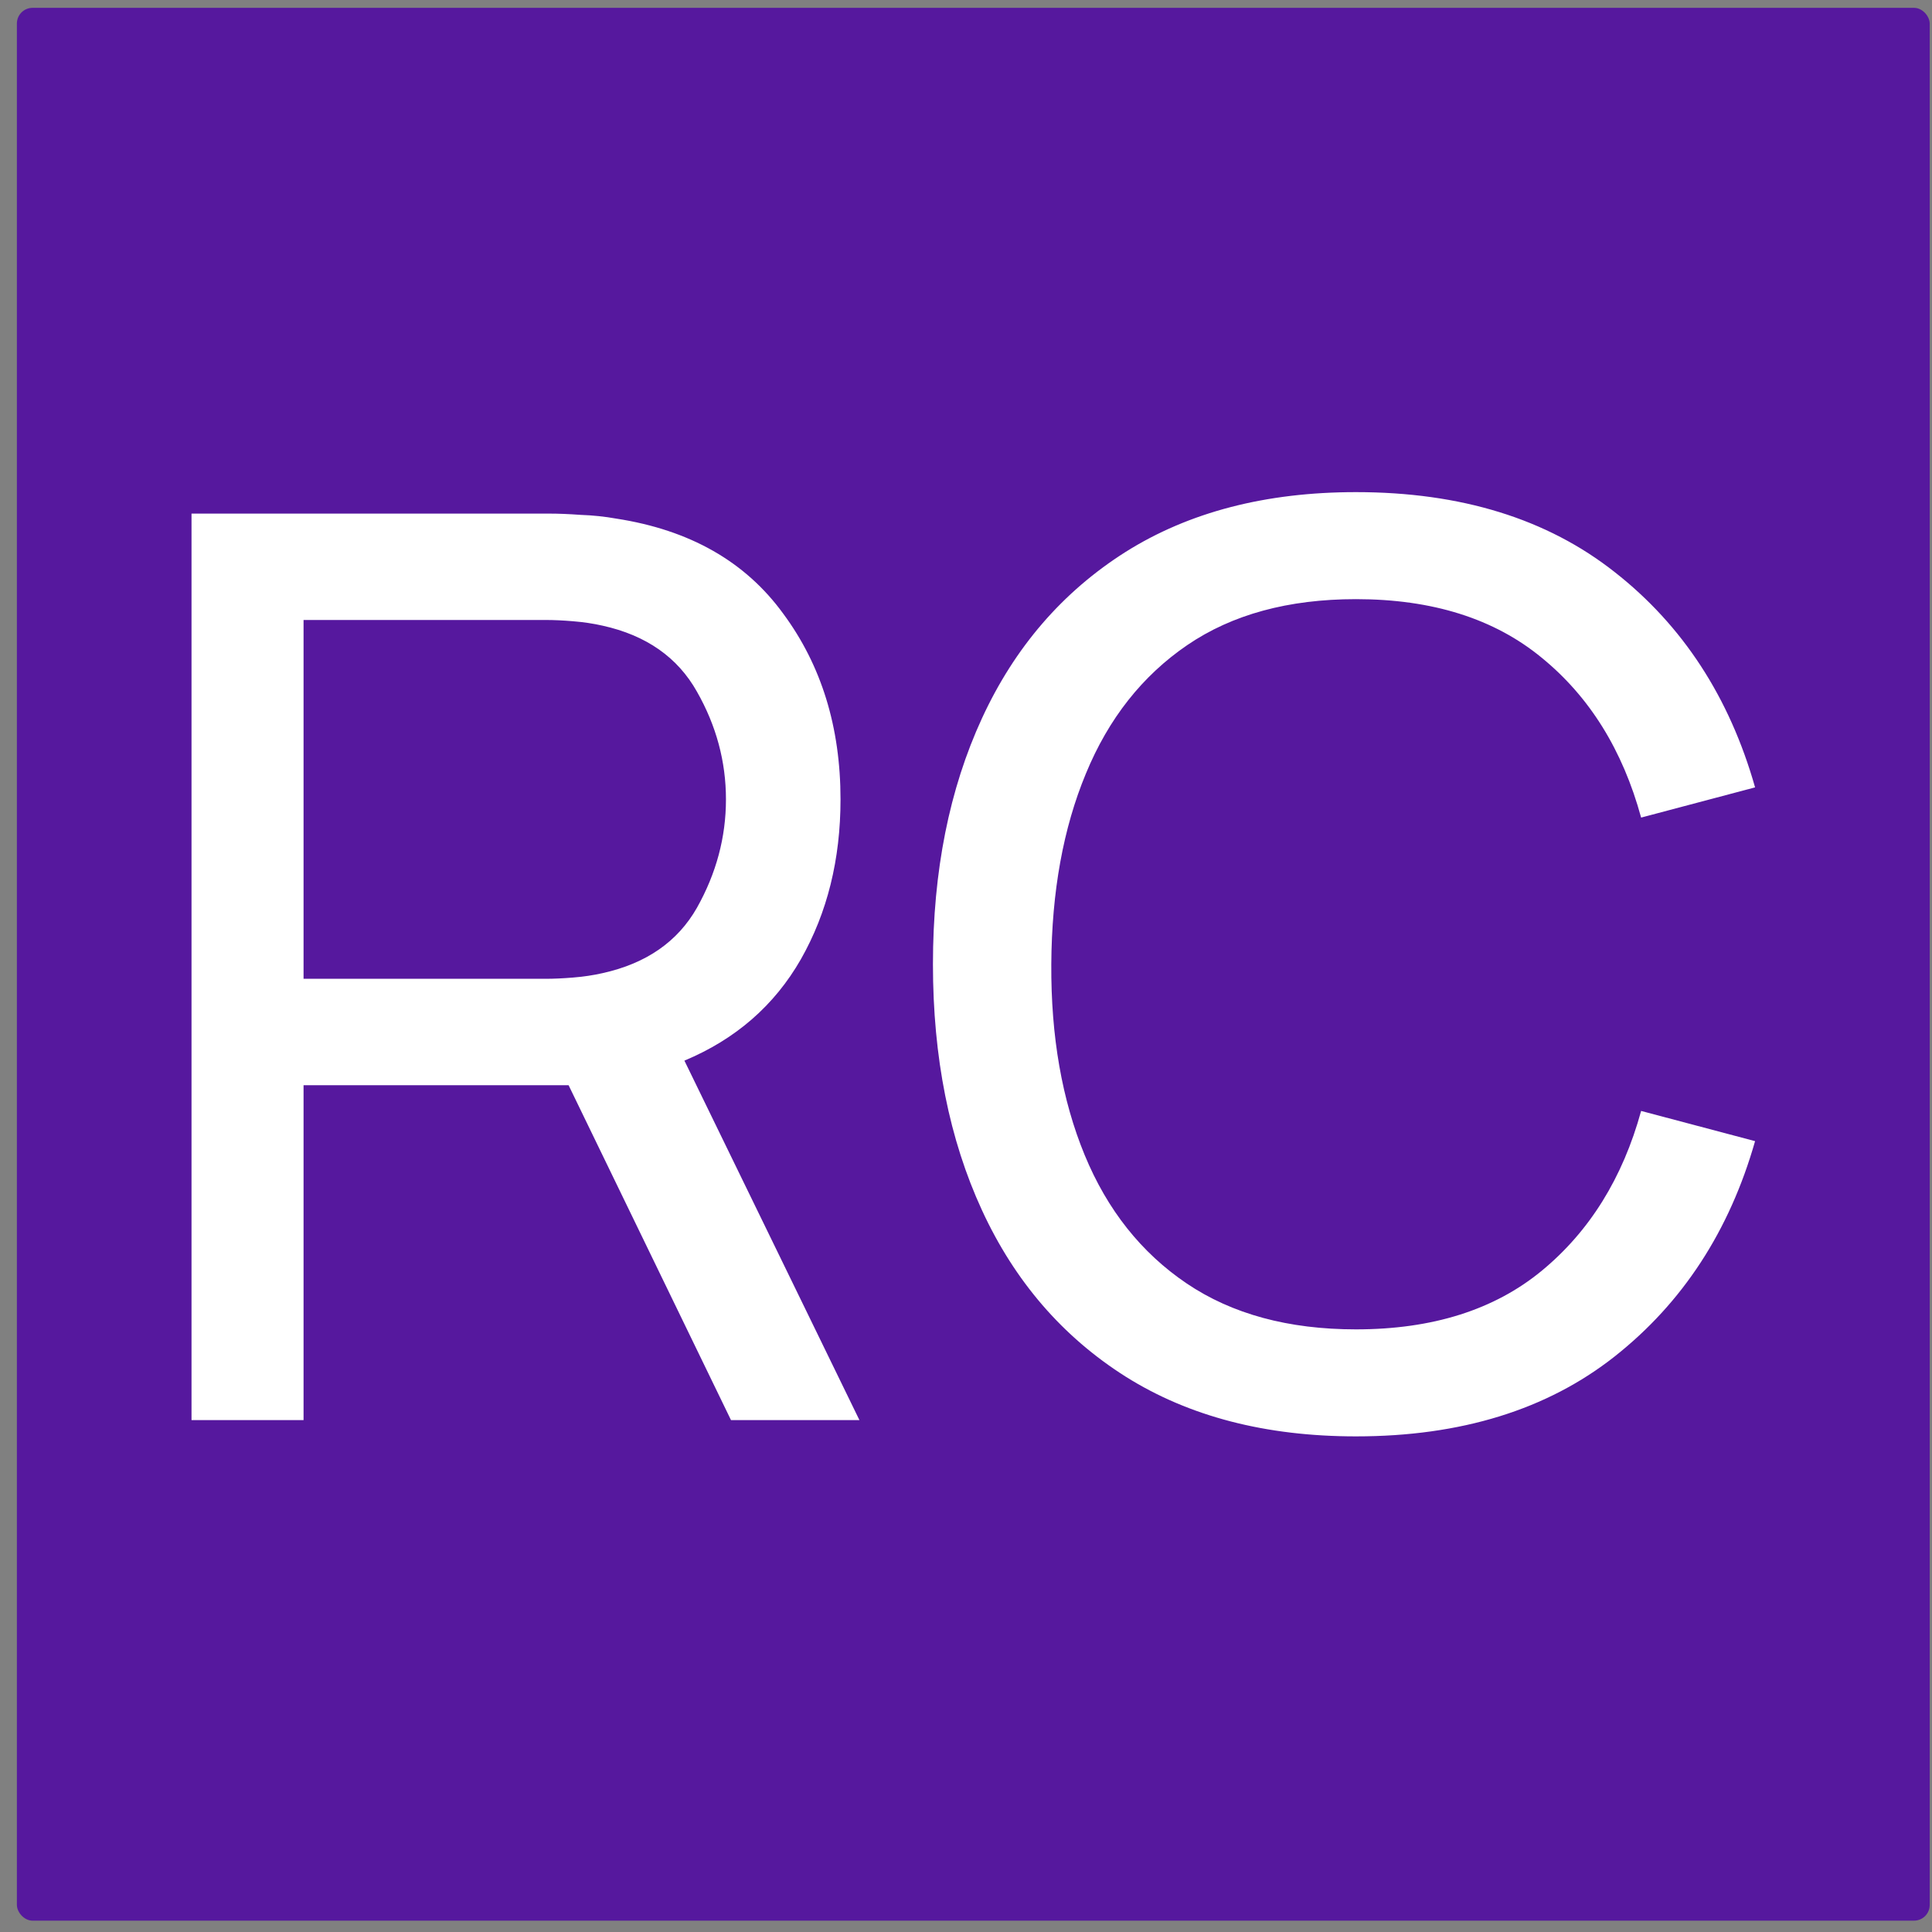 <svg width="101" height="101" viewBox="0 0 101 101" fill="none" xmlns="http://www.w3.org/2000/svg">
<rect x="0" y="0" width="101" height="101" fill="#808080" stroke="none"/>
<rect x="0.883" y="0.41" width="99.997" height="99.997" rx="0.82" fill="#56189E"/>
<path fill-rule="evenodd" clip-rule="evenodd" d="M84.412 70.911C80.88 73.697 76.371 75.09 70.887 75.09C66.17 75.09 62.155 74.048 58.842 71.964C55.551 69.88 53.05 66.984 51.339 63.276C49.628 59.569 48.772 55.279 48.772 50.409C48.772 45.538 49.628 41.249 51.339 37.542C53.05 33.834 55.551 30.938 58.842 28.854C62.155 26.77 66.17 25.727 70.887 25.727C76.371 25.727 80.88 27.121 84.412 29.907C87.966 32.693 90.412 36.445 91.751 41.162L85.794 42.741C84.829 39.209 83.096 36.423 80.595 34.383C78.116 32.342 74.88 31.322 70.887 31.322C67.355 31.322 64.415 32.123 62.067 33.724C59.72 35.326 57.954 37.564 56.769 40.438C55.584 43.29 54.981 46.614 54.959 50.409C54.937 54.182 55.519 57.506 56.703 60.38C57.888 63.254 59.665 65.492 62.034 67.094C64.404 68.695 67.355 69.496 70.887 69.496C74.88 69.496 78.116 68.476 80.595 66.435C83.096 64.373 84.829 61.587 85.794 58.077L91.751 59.656C90.412 64.351 87.966 68.103 84.412 70.911ZM15.869 74.238H10.012V26.85H28.737C29.197 26.85 29.735 26.872 30.349 26.916C30.985 26.938 31.611 27.003 32.225 27.113C36.064 27.706 38.971 29.362 40.946 32.082C42.942 34.781 43.94 38.017 43.94 41.79C43.94 44.928 43.249 47.714 41.867 50.149C40.485 52.562 38.456 54.329 35.779 55.447L44.928 74.238H38.214L29.724 56.731H15.869V74.238ZM15.869 32.411V51.169H28.539C28.956 51.169 29.428 51.147 29.954 51.104C30.503 51.06 31.018 50.983 31.501 50.873C33.783 50.369 35.428 49.228 36.437 47.451C37.447 45.652 37.951 43.765 37.951 41.79C37.951 39.816 37.447 37.94 36.437 36.163C35.428 34.364 33.783 33.212 31.501 32.708C31.018 32.598 30.503 32.521 29.954 32.477C29.428 32.433 28.956 32.411 28.539 32.411H15.869Z" fill="white"/>
</svg>
